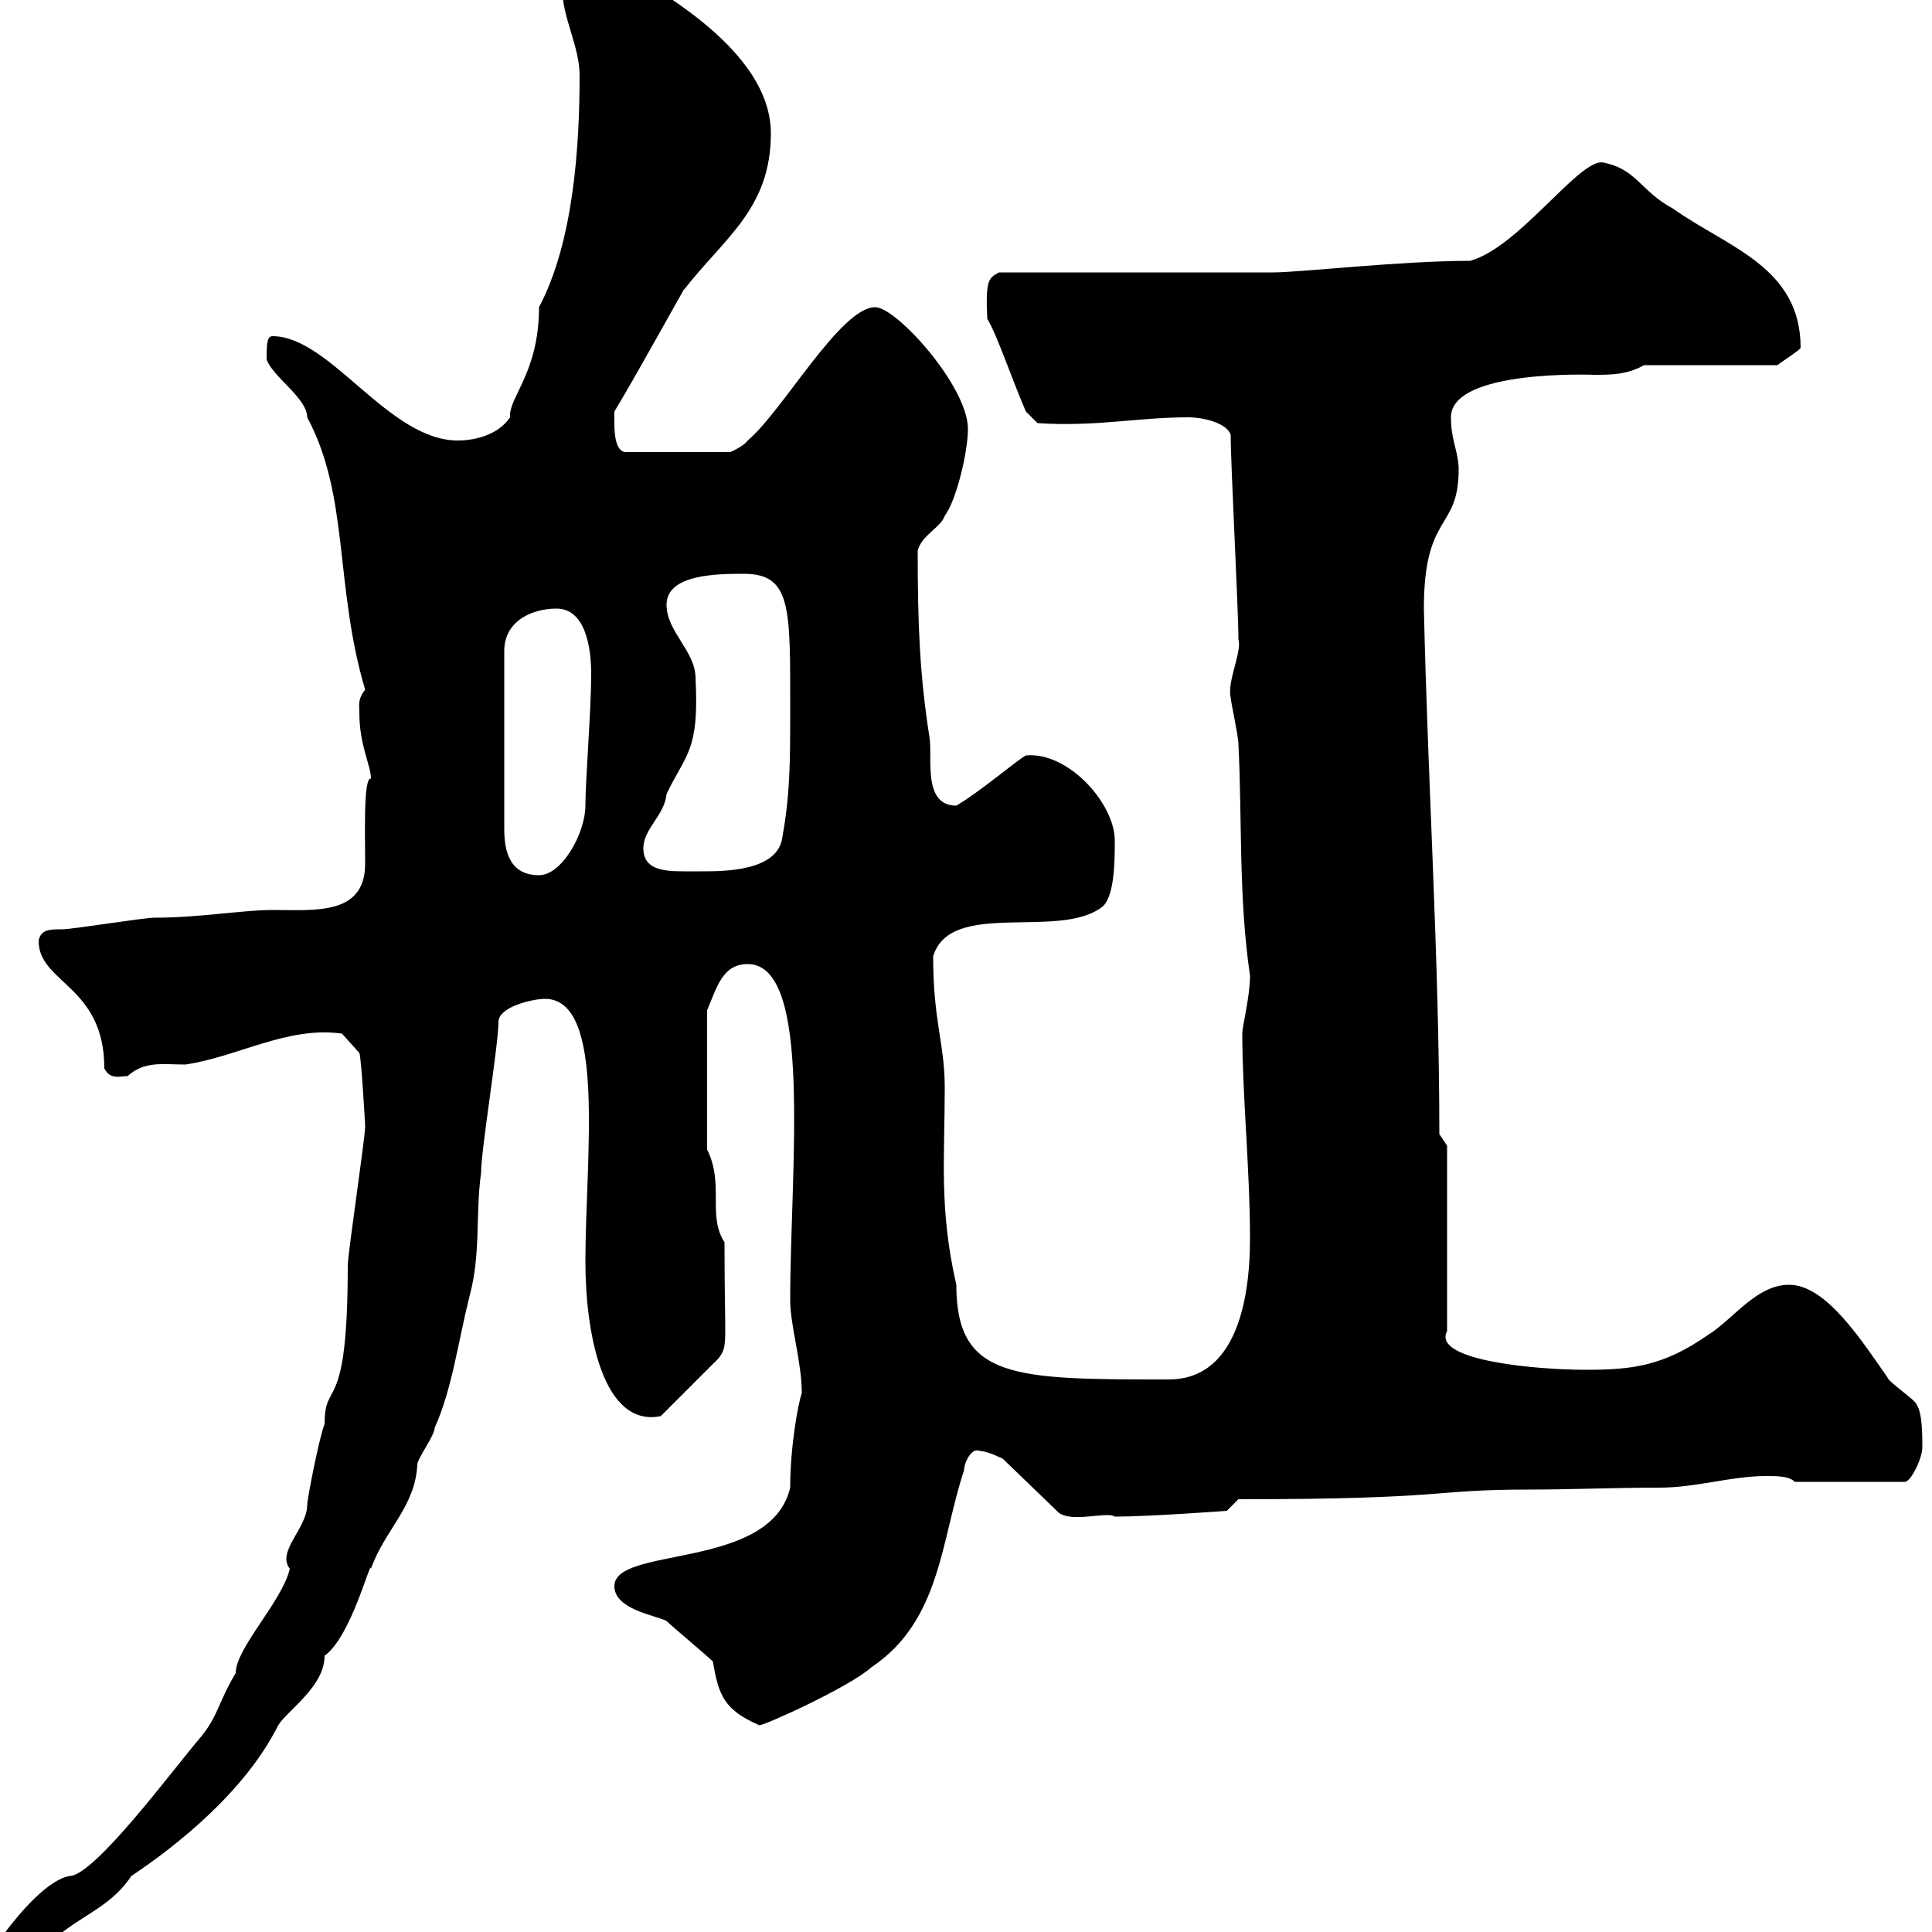<svg xmlns="http://www.w3.org/2000/svg" xmlns:xlink="http://www.w3.org/1999/xlink" width="300" height="300"><path d="M0.60 300.30C0.60 302.70 3.30 305.70 5.40 304.80C9.60 297.90 16.20 297.60 20.40 291.30C27.60 286.50 38.10 278.10 43.20 267.90C44.70 265.50 50.40 261.90 50.40 257.10C54.60 254.10 57.60 241.80 57.60 243.60C59.70 237.60 64.50 234 64.80 227.40C64.80 226.50 67.50 222.90 67.50 221.70C70.20 215.70 71.10 208.50 72.90 201.30C74.70 194.70 73.80 188.70 74.70 182.10C74.70 178.50 77.40 162.30 77.40 158.70C77.40 156.30 82.80 155.10 84.60 155.10C94.20 155.10 90.90 179.70 90.90 195.90C90.90 207 93.60 221.70 102.60 219.90L111.60 210.90C113.10 208.80 112.50 209.10 112.50 192.90C109.80 188.70 112.50 183.90 109.80 178.50L109.80 156.90C111.30 153.30 112.20 149.70 116.10 149.70C126.30 149.70 122.70 181.50 122.70 201.90C122.70 205.80 124.50 211.50 124.50 216.30C123.90 218.10 122.70 224.70 122.70 231C119.70 243.90 95.40 240 95.40 246.30C95.40 249.90 101.70 250.80 103.50 251.70C104.40 252.60 109.80 257.10 110.70 258C111.60 263.40 112.50 265.50 117.90 267.90C118.80 267.90 132 261.90 135.30 258.90C146.10 251.70 146.10 239.10 149.70 228.30C149.70 227.10 150.90 224.70 152.10 225.30C153.30 225.30 155.70 226.50 155.70 226.50L164.10 234.60C165.90 236.70 171.90 234.60 173.10 235.50C178.50 235.50 190.50 234.60 190.50 234.60L192.30 232.80C225.30 232.80 222 231.30 237.30 231.30C243.90 231.30 250.80 231 257.70 231C263.40 231 268.80 229.20 274.20 229.20C276 229.20 277.80 229.20 278.70 230.10L295.80 230.10C296.70 230.10 298.50 226.50 298.50 224.70C298.50 222.90 298.50 219.30 297.60 218.10C297.60 217.50 293.10 214.50 293.10 213.90C288.90 207.90 283.50 199.50 277.80 199.50C272.70 199.50 269.10 204.90 265.20 207.30C258.30 212.10 253.50 212.70 246.30 212.70C238.20 212.70 222.30 211.20 224.70 206.70L224.70 177.90L223.50 176.10C223.50 149.10 221.70 121.50 221.10 94.50C221.10 79.50 226.50 82.50 226.50 72.90C226.50 70.20 225.30 68.40 225.30 64.80C225.30 57.30 247.50 58.20 247.50 58.20C250.20 58.20 252.60 58.20 255.30 56.70L276 56.70C276.30 56.40 279.60 54.30 279.60 54C279.60 41.40 268.20 38.40 259.80 32.40C254.70 29.70 254.10 26.10 248.70 25.20C244.80 25.20 235.80 38.40 228.30 40.50C217.50 40.50 201.90 42.30 197.70 42.30L155.10 42.30C153.60 43.20 153 43.20 153.30 49.50C154.80 51.90 157.20 59.10 159.30 63.90L161.10 65.70C170.10 66.30 176.70 64.80 184.50 64.80C186.90 64.80 190.50 65.70 191.10 67.50C191.10 72.30 192.30 94.50 192.30 99.30C192.90 101.10 190.50 105.90 191.10 108.30C191.10 108.90 192.30 114.30 192.30 115.50C192.90 127.50 192.30 139.20 194.10 151.50C194.10 154.80 192.90 159.30 192.90 160.50C192.90 169.80 194.10 181.80 194.10 192.30C194.10 203.10 191.40 214.20 181.50 214.20C157.50 214.20 148.50 214.20 148.50 199.50C145.80 187.80 146.70 179.70 146.70 168.90C146.70 162 144.90 158.70 144.90 148.50C147.60 139.50 164.70 146.10 171.30 140.70C173.10 138.90 173.10 133.50 173.10 130.50C173.10 124.80 165.90 116.70 159.30 117.30C158.10 117.90 152.10 123 148.50 125.10C143.10 125.10 144.90 117.30 144.30 114.30C142.80 104.70 142.50 96.90 142.50 85.50C143.10 83.10 146.10 81.90 146.70 80.10C148.50 77.70 150.30 70.20 150.30 66.60C150.30 60 139.20 47.70 135.90 47.70C130.50 47.70 121.50 63.90 116.10 68.40C115.50 69.30 113.40 70.20 113.40 70.20L97.20 70.20C95.40 70.20 95.40 66.60 95.40 65.70C95.40 65.70 95.40 63.90 95.40 63.90C98.70 58.50 107.10 43.20 106.20 45C112.50 36.90 119.70 32.40 119.70 20.70C119.70 5.70 95.40-4.50 98.10-4.50C95.10-3.90 93.60-5.40 90-5.40C88.20-5.40 87.30-3.60 87.30-1.80C87.30 2.70 90 7.20 90 11.70C90 22.50 89.10 37.50 83.70 47.70C83.70 57.90 78.90 61.80 79.20 64.80C77.40 67.50 73.80 68.40 71.10 68.40C60.30 68.40 51.30 52.20 42.30 52.20C41.40 52.20 41.40 53.70 41.40 55.80C42.30 58.50 47.70 61.80 47.70 64.80C54.30 77.10 51.90 90.90 56.70 107.10C55.50 108.60 55.80 109.50 55.80 110.70C55.80 115.80 57.60 118.80 57.60 120.90C56.40 120.60 56.70 129.90 56.70 134.10C56.70 142.20 48.90 141.30 42.30 141.30C37.80 141.30 30.90 142.50 24 142.50C22.20 142.50 11.40 144.30 9.60 144.30C7.80 144.30 6.30 144.30 6 146.10C6 152.70 16.20 153 16.20 165.90C17.10 167.70 18.60 167.10 19.80 167.10C22.50 164.70 25.20 165.30 28.80 165.30C36.90 164.10 44.70 159.30 53.10 160.50L55.80 163.50C56.10 164.10 56.70 174.60 56.70 174.90C56.70 176.70 54 194.70 54 196.50C54 220.20 50.40 213.90 50.40 221.10C49.50 223.50 47.70 232.80 47.70 233.70C47.70 237.30 42.90 240.90 45 243.60C43.80 248.70 36.60 255.90 36.60 259.80C33.90 264.30 33.90 266.40 31.20 269.70C27.30 274.20 14.70 291.30 10.80 291.30C7.50 291.90 3.30 296.70 0.60 300.30ZM86.40 94.50C90.90 94.50 91.80 100.50 91.80 104.70C91.80 110.10 90.90 121.20 90.90 125.10C90.90 129.30 87.30 135.90 83.70 135.90C79.20 135.90 78.30 132.30 78.30 128.70L78.30 101.10C78.30 96.30 82.80 94.50 86.40 94.50ZM99.90 131.70C99.90 128.70 103.20 126.60 103.50 123.30C106.50 117 108.60 116.70 108 105.30C108 101.10 103.50 98.10 103.50 93.90C103.50 89.10 111.60 89.10 115.50 89.10C123 89.10 122.70 94.50 122.70 110.70C122.70 117.90 122.70 123.30 121.50 129.90C120.90 135.30 112.50 135.30 108.90 135.30C108 135.30 106.80 135.30 106.20 135.30C102.90 135.30 99.90 135 99.90 131.70Z"/></svg>